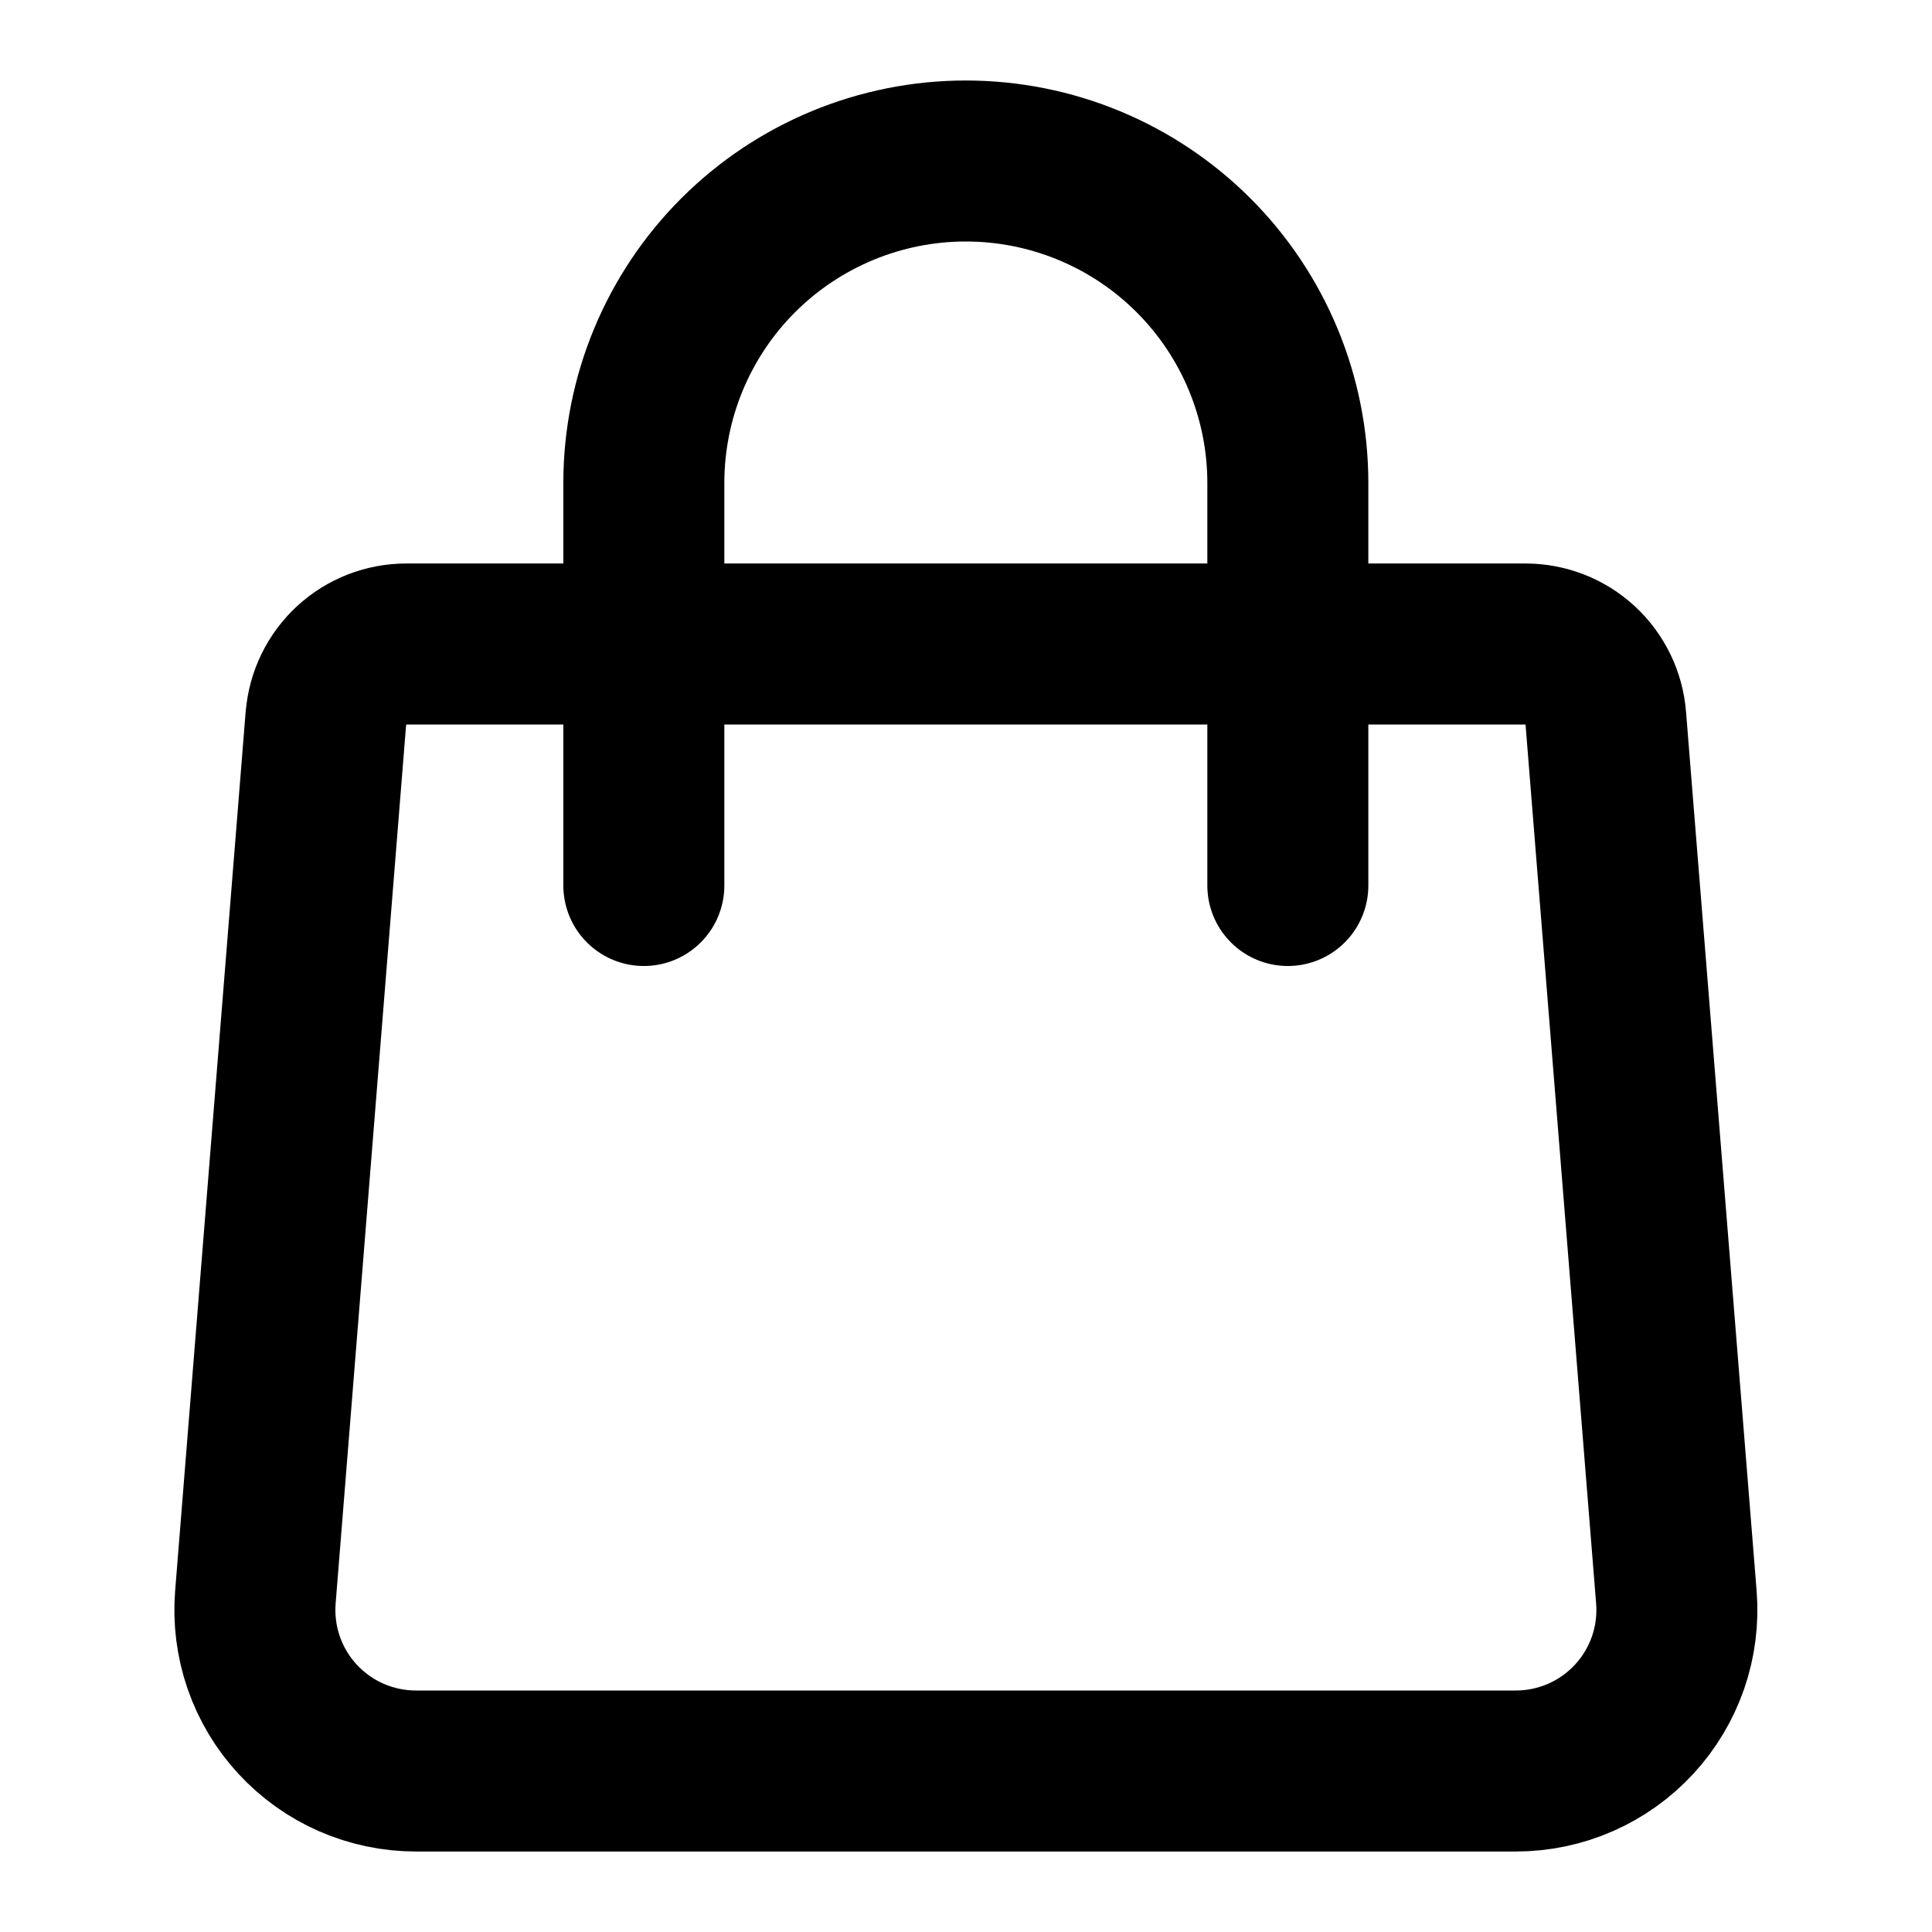 <svg width="48" height="48" viewBox="0 0 48 48" fill="none" xmlns="http://www.w3.org/2000/svg">
<path d="M8.099 17.84C8.139 17.339 8.367 16.871 8.736 16.53C9.106 16.189 9.59 16 10.093 16H37.901C38.404 16 38.888 16.189 39.258 16.53C39.627 16.871 39.855 17.339 39.895 17.84L41.649 39.68C41.693 40.23 41.623 40.784 41.443 41.306C41.262 41.828 40.976 42.307 40.602 42.712C40.227 43.118 39.773 43.442 39.267 43.664C38.761 43.885 38.215 44 37.663 44H10.331C9.779 44 9.233 43.885 8.727 43.664C8.221 43.442 7.767 43.118 7.392 42.712C7.018 42.307 6.731 41.828 6.551 41.306C6.371 40.784 6.301 40.23 6.345 39.68L8.097 17.84H8.099Z" stroke="black" stroke-width="4" stroke-linecap="round" stroke-linejoin="round"/>
<path d="M31.996 22V12C31.996 9.878 31.153 7.843 29.653 6.343C28.153 4.843 26.118 4 23.996 4C21.874 4 19.84 4.843 18.339 6.343C16.839 7.843 15.996 9.878 15.996 12V22" stroke="black" stroke-width="4" stroke-linecap="round" stroke-linejoin="round"/>
</svg>
